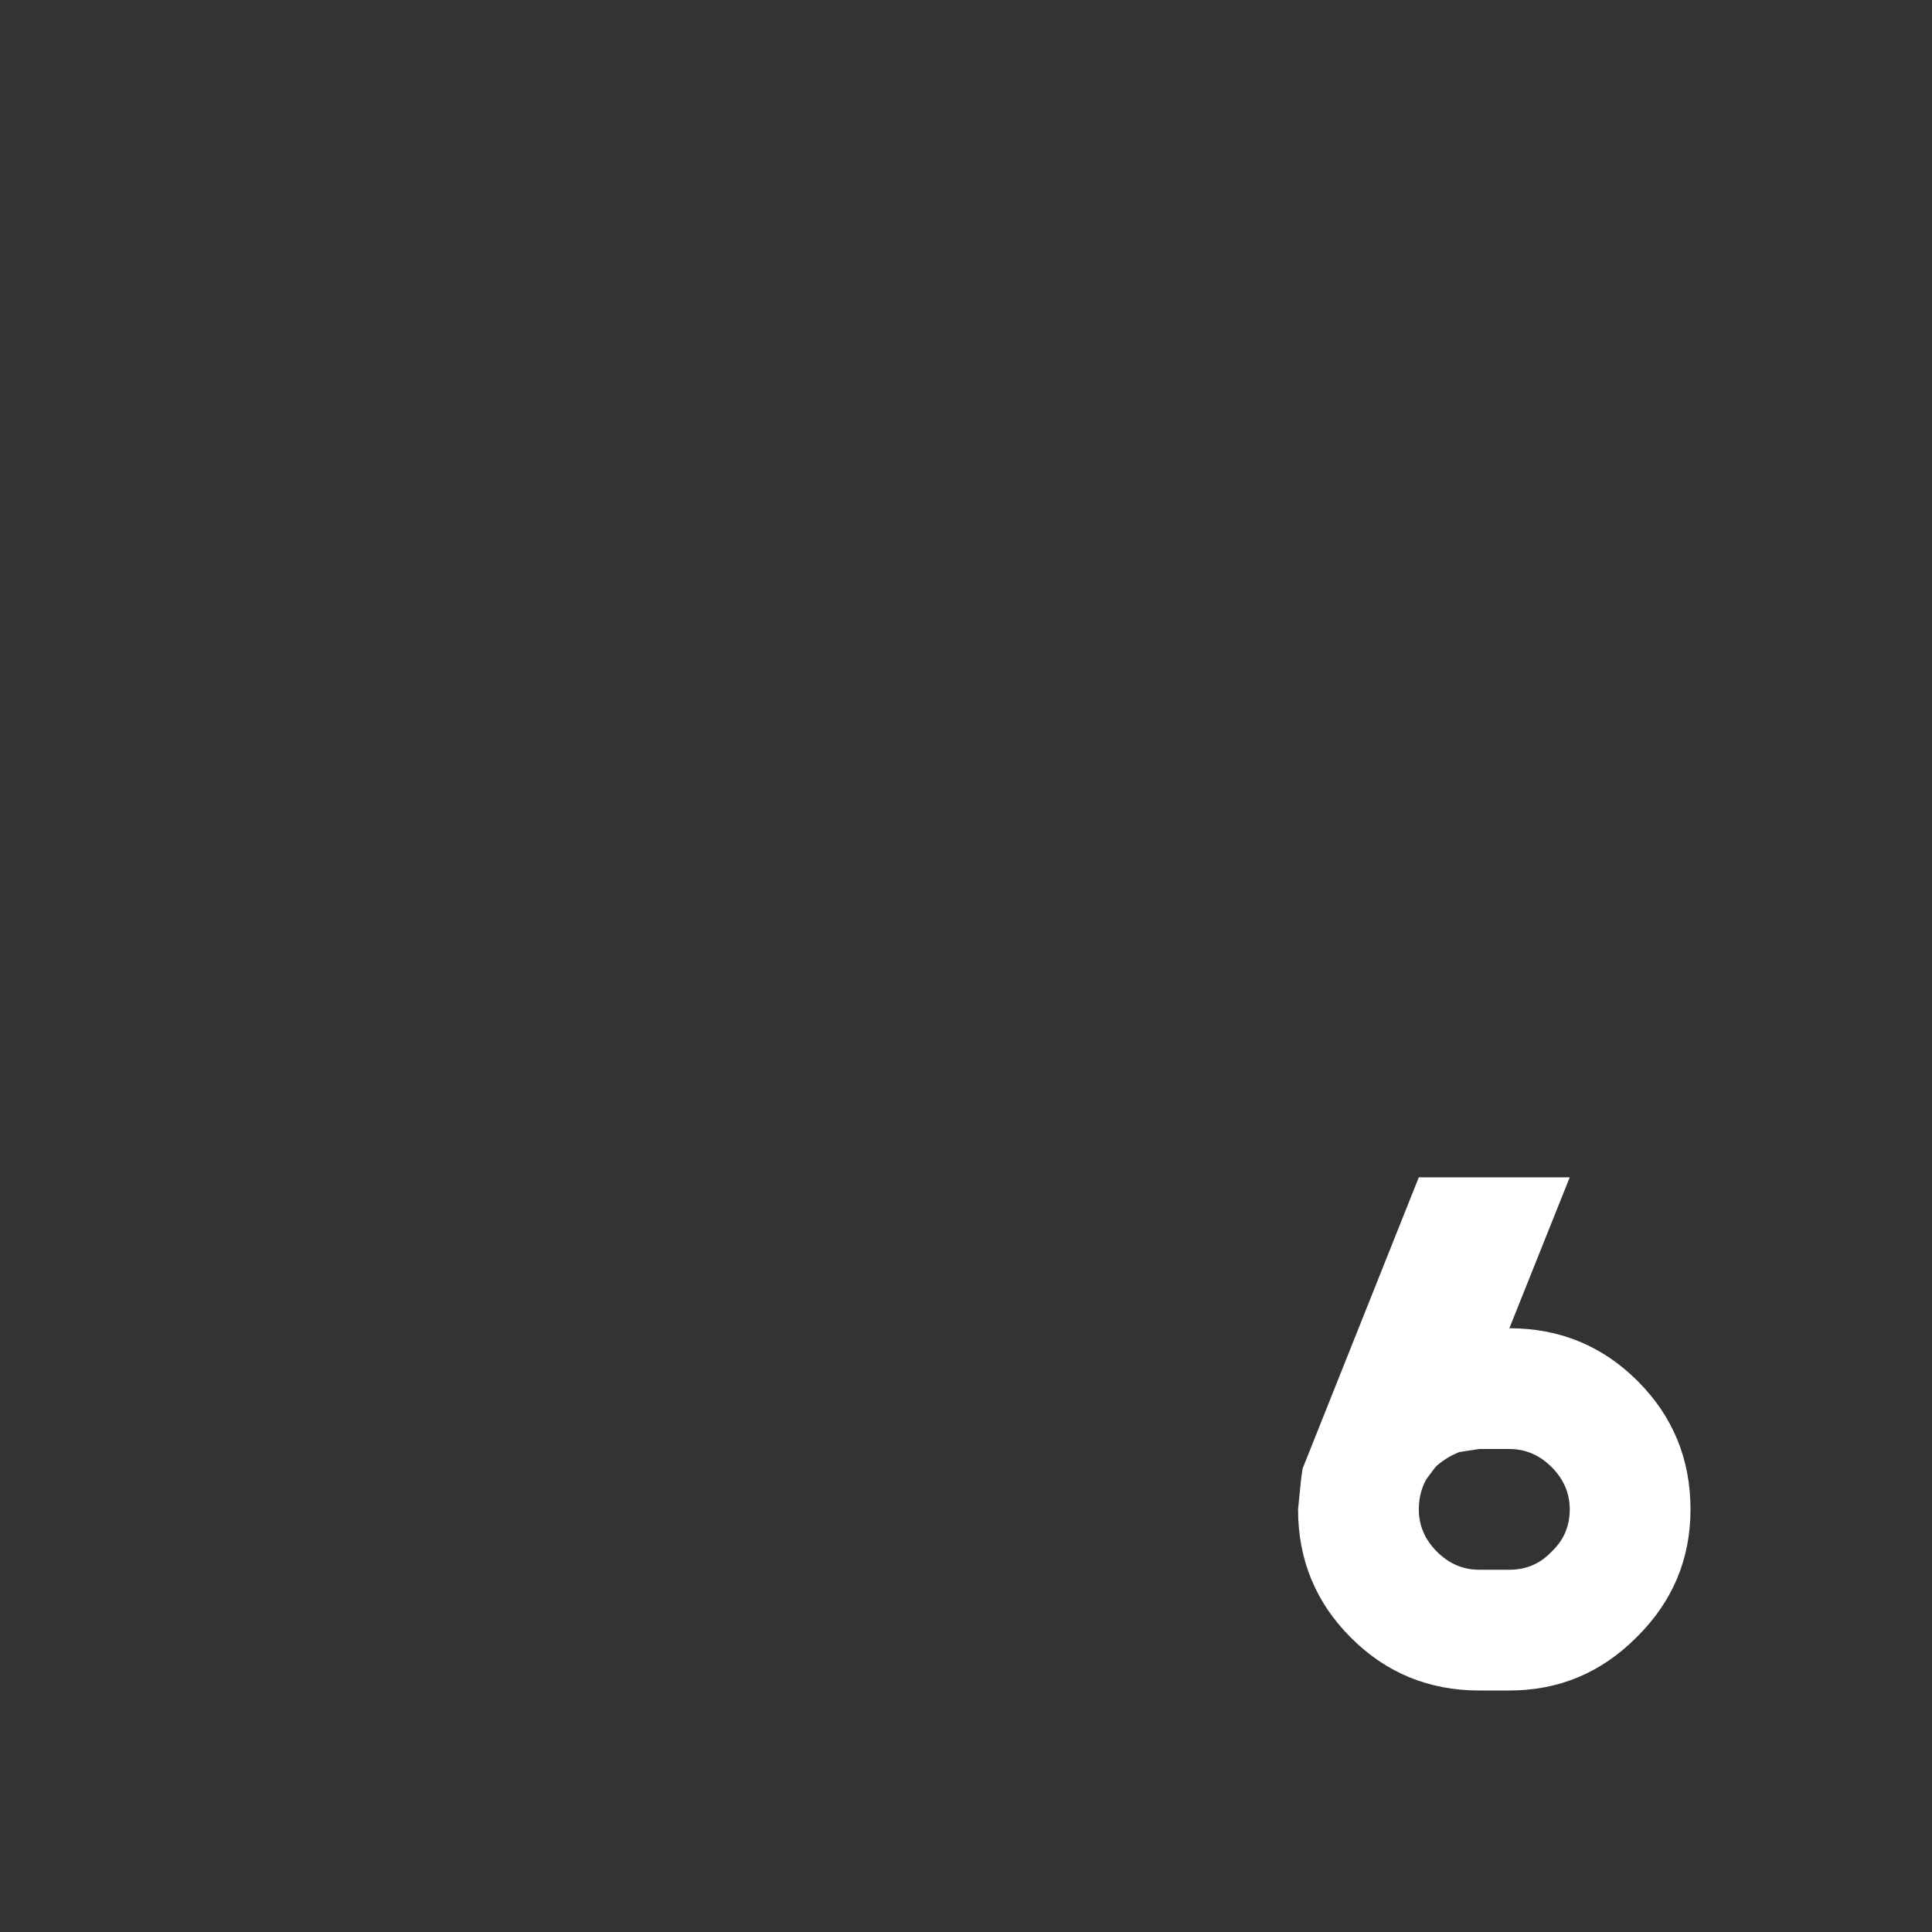<svg width="64" height="64" xmlns="http://www.w3.org/2000/svg" xmlns:xlink="http://www.w3.org/1999/xlink">
  <rect width="100%" height="100%" fill="#333333" stroke="none"/>
  <defs/>
  <g>
    <path stroke="none" fill="#FFFFFF" d="M50 48 L49 48 48.35 48.1 Q47.95 48.25 47.6 48.55 L47.55 48.6 47.25 49 Q47 49.45 47 50 47 50.8 47.6 51.4 48.2 52 49 52 L50 52 Q50.8 52 51.35 51.45 L51.45 51.35 Q52 50.8 52 50 52 49.2 51.4 48.6 50.8 48 50 48 M54.25 45.75 Q56 47.5 56 50 56 52.45 54.25 54.2 L54.2 54.25 Q52.45 56 50 56 L49 56 Q46.5 56 44.75 54.25 43 52.5 43 50 L43.1 49 43.15 48.65 47 39 52 39 50 44 Q52.5 44 54.25 45.75"/>
  </g>
</svg>